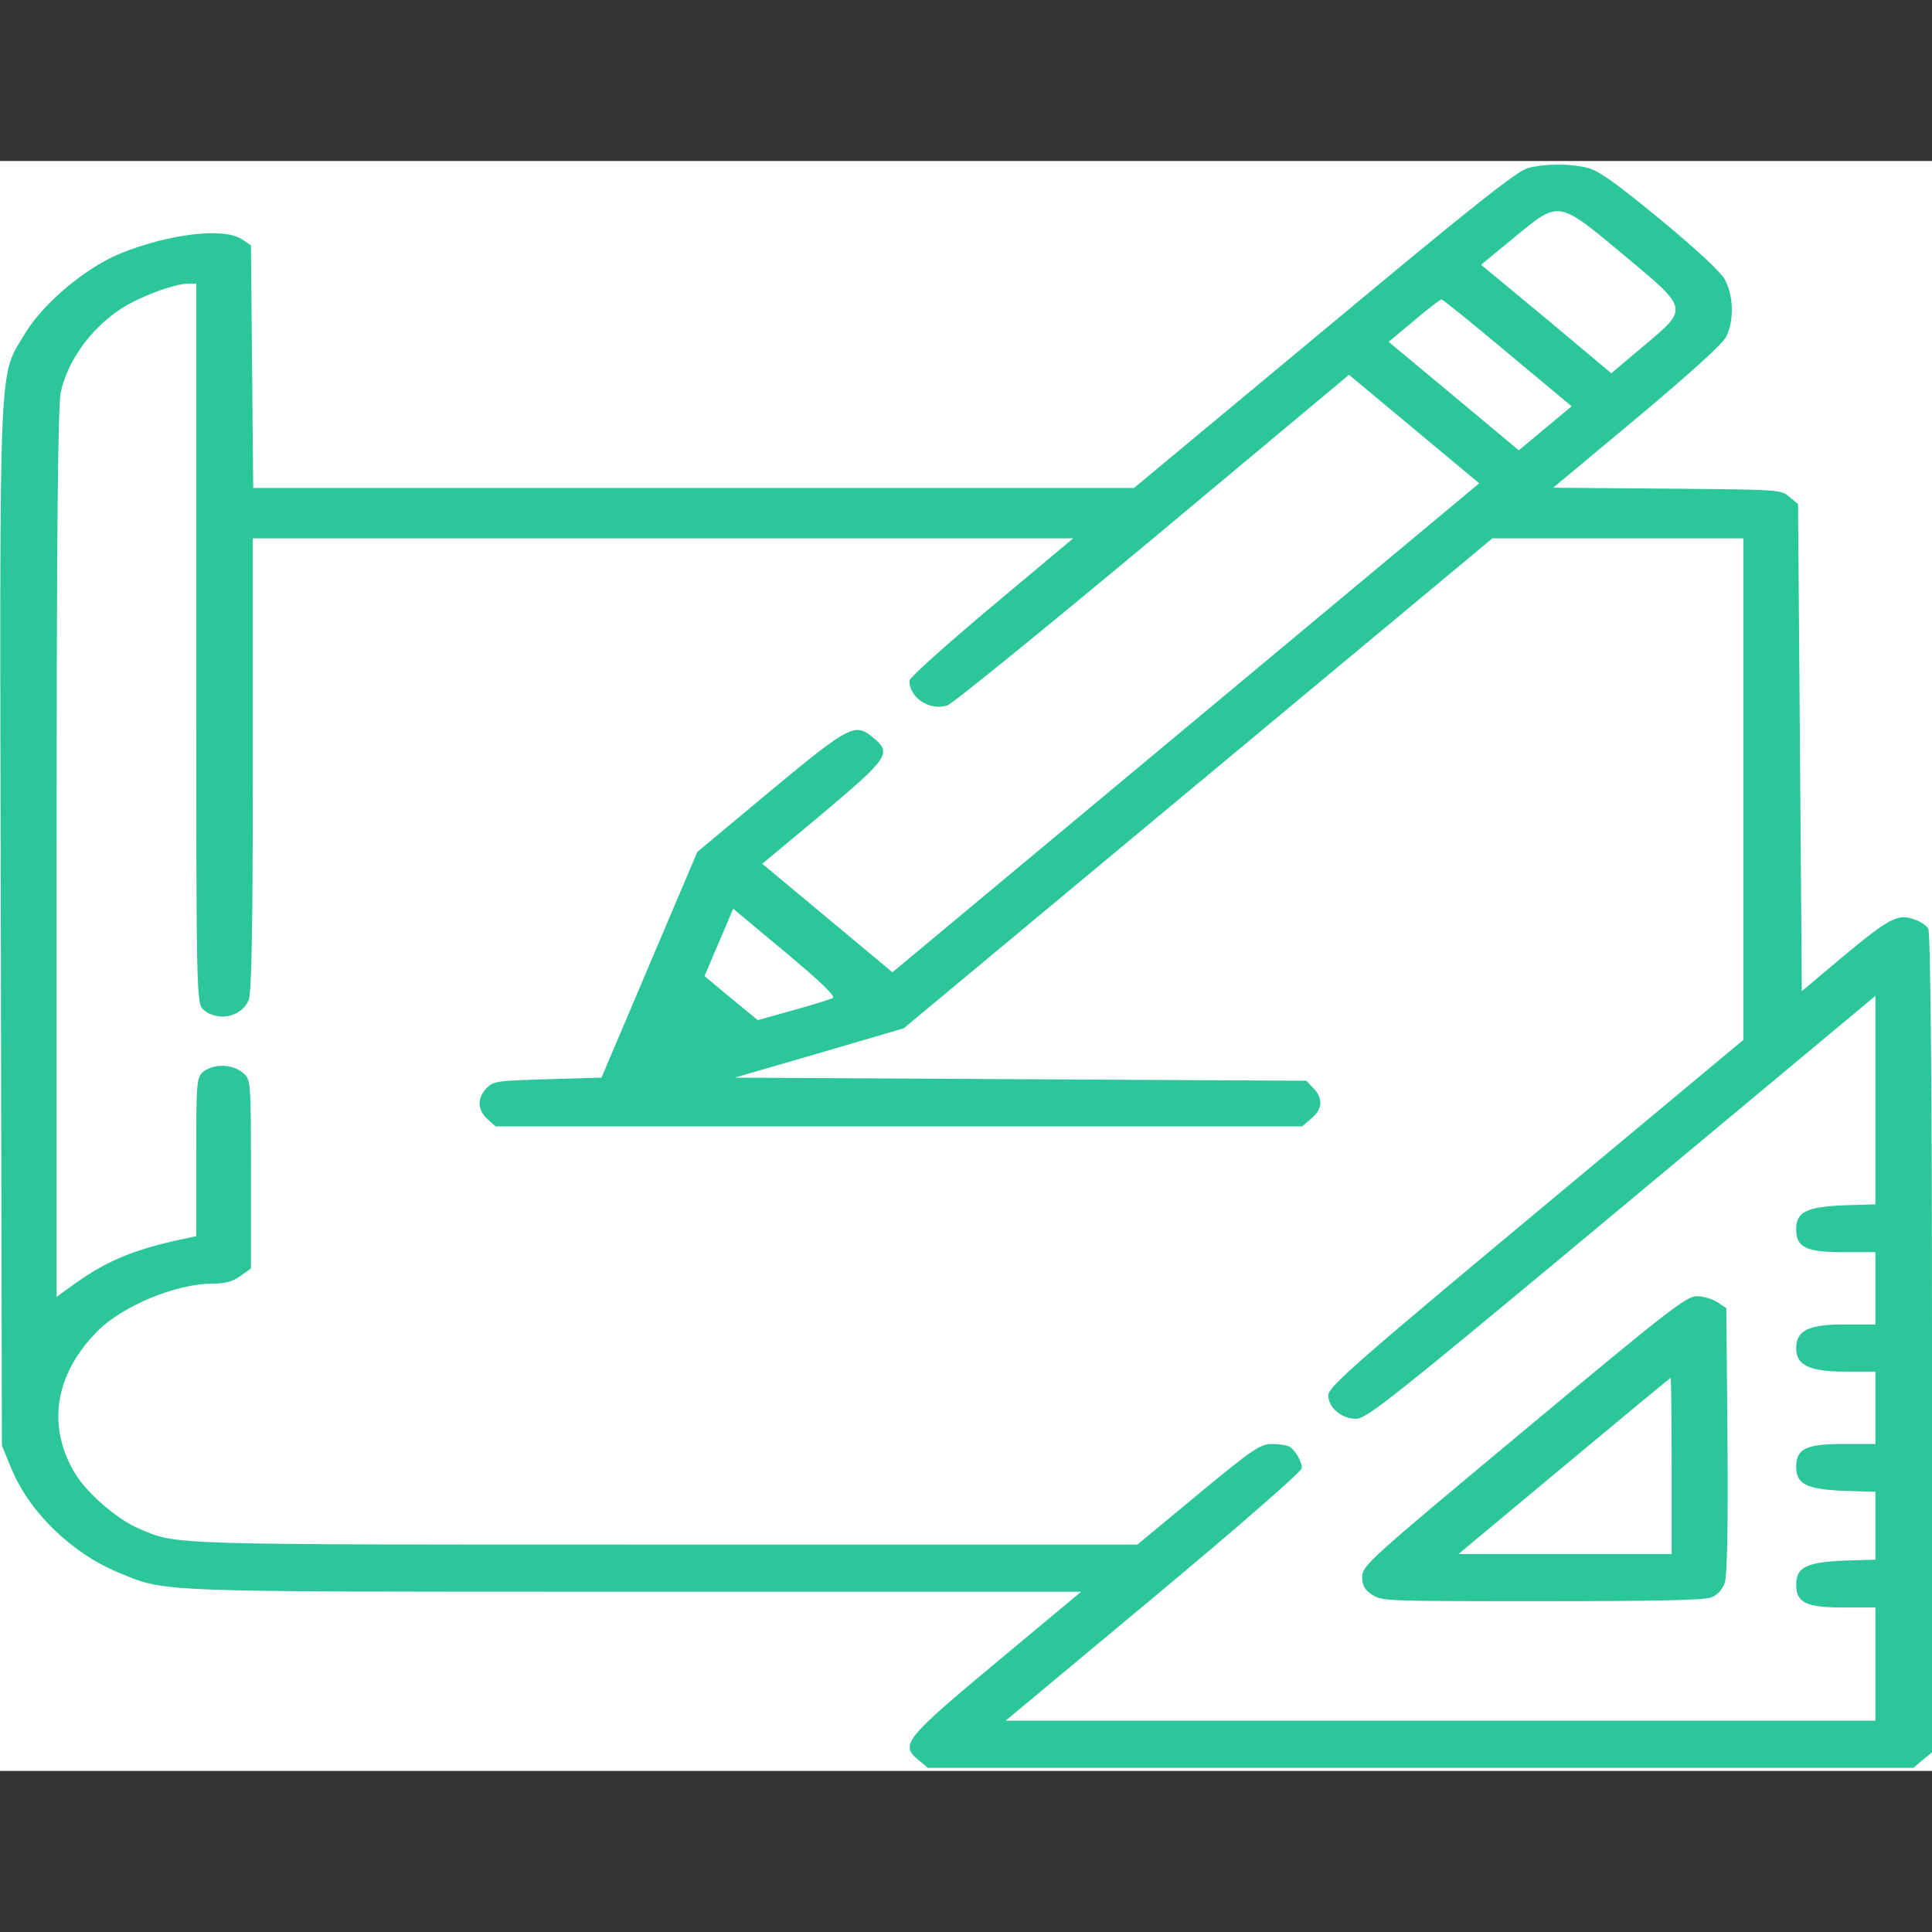 <svg width="52" height="52" viewBox="0 0 52 52" fill="none" xmlns="http://www.w3.org/2000/svg">
<rect x="0" y="0" width="52" height="52" fill="#333333" stroke="none"/>
<g clip-path="url(#clip0_1313_7447)">
<g clip-path="url(#clip1_1313_7447)">
<rect width="52" height="43.333" transform="translate(0 4.333)" fill="white"/>
<path d="M41.133 4.52C40.859 4.579 39.64 5.544 35.649 8.87L30.52 13.135H18.668H6.815L6.785 9.868L6.754 6.602L6.511 6.441C6.033 6.119 4.571 6.288 3.261 6.813C2.316 7.194 1.168 8.159 0.681 8.963C-0.05 10.199 -0.01 9.217 0.021 24.857L0.051 38.907L0.295 39.499C0.772 40.684 1.92 41.801 3.189 42.326C4.5 42.859 3.941 42.842 17.114 42.842H29.098L26.843 44.721C24.345 46.803 24.223 46.956 24.711 47.362L24.975 47.582H38.239H51.503L51.746 47.37L52 47.167V36.156C52 29.267 51.96 25.086 51.899 24.993C51.848 24.908 51.675 24.79 51.503 24.739C51.076 24.587 50.822 24.73 49.563 25.78L48.496 26.677L48.446 20.118L48.395 13.567L48.161 13.372C47.938 13.178 47.897 13.178 44.871 13.152L41.804 13.127L44.058 11.248C45.511 10.029 46.364 9.259 46.465 9.056C46.679 8.616 46.658 7.93 46.414 7.507C46.293 7.296 45.582 6.644 44.657 5.882C43.439 4.883 43.022 4.587 42.708 4.511C42.22 4.401 41.621 4.401 41.133 4.52ZM43.693 6.855C45.47 8.337 45.46 8.286 44.231 9.318L43.368 10.046L41.621 8.582L39.864 7.126L40.737 6.407C41.976 5.383 41.915 5.374 43.693 6.855ZM5.282 17.325C5.282 26.906 5.282 27.016 5.485 27.185C5.871 27.506 6.5 27.371 6.693 26.922C6.775 26.736 6.805 24.79 6.805 20.575V14.49H17.845H28.885L26.681 16.335C25.472 17.35 24.477 18.239 24.477 18.324C24.477 18.781 25.025 19.145 25.503 18.984C25.635 18.941 28.123 16.919 31.028 14.498L36.309 10.088L38.056 11.544L39.813 13.008L31.922 19.585L24.02 26.169L22.273 24.713L20.516 23.249L22.141 21.895C23.908 20.406 24.01 20.27 23.512 19.864C23.015 19.441 22.883 19.509 20.739 21.286L18.769 22.928L17.479 25.966L16.189 29.005L14.737 29.047C13.366 29.089 13.275 29.098 13.092 29.292C12.838 29.555 12.848 29.876 13.122 30.122L13.336 30.316H24.193H35.05L35.293 30.105C35.598 29.859 35.618 29.563 35.354 29.292L35.161 29.089L27.463 29.047L19.775 29.005L22.05 28.344L24.325 27.676L32.246 21.083L40.168 14.49H43.55H46.922V21.235V27.989L41.336 32.644C36.512 36.664 35.75 37.333 35.75 37.553C35.75 37.883 36.106 38.188 36.502 38.188C36.786 38.188 37.568 37.561 43.642 32.5L50.477 26.804V29.614V32.415L49.624 32.441C48.629 32.483 48.344 32.618 48.344 33.084C48.344 33.575 48.608 33.702 49.614 33.702H50.477V34.675V35.648H49.644C48.669 35.648 48.344 35.809 48.344 36.292C48.344 36.749 48.71 36.918 49.675 36.918H50.477V37.891V38.865H49.614C48.608 38.865 48.344 38.992 48.344 39.482C48.344 39.948 48.629 40.083 49.624 40.126L50.477 40.151V41.065V41.979L49.624 42.005C48.629 42.047 48.344 42.182 48.344 42.648C48.344 43.139 48.608 43.266 49.614 43.266H50.477V44.789V46.312H38.777H27.067L31.058 42.986C33.323 41.099 35.039 39.601 35.039 39.516C35.039 39.33 34.857 39.017 34.694 38.932C34.633 38.898 34.43 38.865 34.237 38.865C33.922 38.865 33.729 38.992 32.246 40.219L30.611 41.573H17.967C4.357 41.573 4.784 41.59 3.738 41.141C3.139 40.887 2.316 40.168 2.001 39.626C1.26 38.365 1.483 36.994 2.6 35.852C3.271 35.158 4.733 34.548 5.729 34.548C6.064 34.548 6.257 34.497 6.47 34.345L6.754 34.142V31.594C6.754 29.089 6.754 29.047 6.531 28.869C6.257 28.641 5.769 28.624 5.485 28.835C5.292 28.979 5.282 29.089 5.282 31.129V33.27L4.855 33.363C3.616 33.634 2.905 33.922 2.052 34.523L1.524 34.904V22.979C1.524 14.735 1.554 10.893 1.636 10.554C1.839 9.64 2.539 8.717 3.423 8.21C3.951 7.913 4.713 7.643 5.058 7.634H5.282V17.325ZM40.575 9.496L42.301 10.935L41.59 11.527L40.879 12.12L39.133 10.664L37.375 9.2L38.056 8.633C38.432 8.311 38.767 8.057 38.797 8.057C38.828 8.057 39.63 8.701 40.575 9.496ZM22.415 26.863C22.344 26.897 21.867 27.049 21.339 27.193L20.394 27.456L19.673 26.863L18.962 26.271L19.348 25.365L19.734 24.46L21.136 25.628C22.09 26.423 22.497 26.821 22.415 26.863Z" fill="#2BC79A"/>
<path d="M41.011 38.509C36.867 41.962 36.664 42.14 36.664 42.436C36.664 42.673 36.725 42.791 36.928 42.919C37.192 43.096 37.304 43.096 41.498 43.096C44.556 43.096 45.866 43.071 46.059 42.995C46.221 42.935 46.353 42.791 46.424 42.597C46.485 42.402 46.516 41.048 46.495 38.754L46.465 35.208L46.221 35.047C46.089 34.963 45.845 34.887 45.673 34.887C45.388 34.887 44.88 35.284 41.011 38.509ZM44.992 39.457V41.827H42.128H39.254L42.098 39.457C43.662 38.154 44.952 37.087 44.962 37.087C44.982 37.087 44.992 38.154 44.992 39.457Z" fill="#2BC79A"/>
</g>
</g>
<defs>
<clipPath id="clip0_1313_7447">
<rect width="52" height="52" fill="white"/>
</clipPath>
<clipPath id="clip1_1313_7447">
<rect width="52" height="43.333" fill="white" transform="translate(0 4.333)"/>
</clipPath>
</defs>
</svg>
